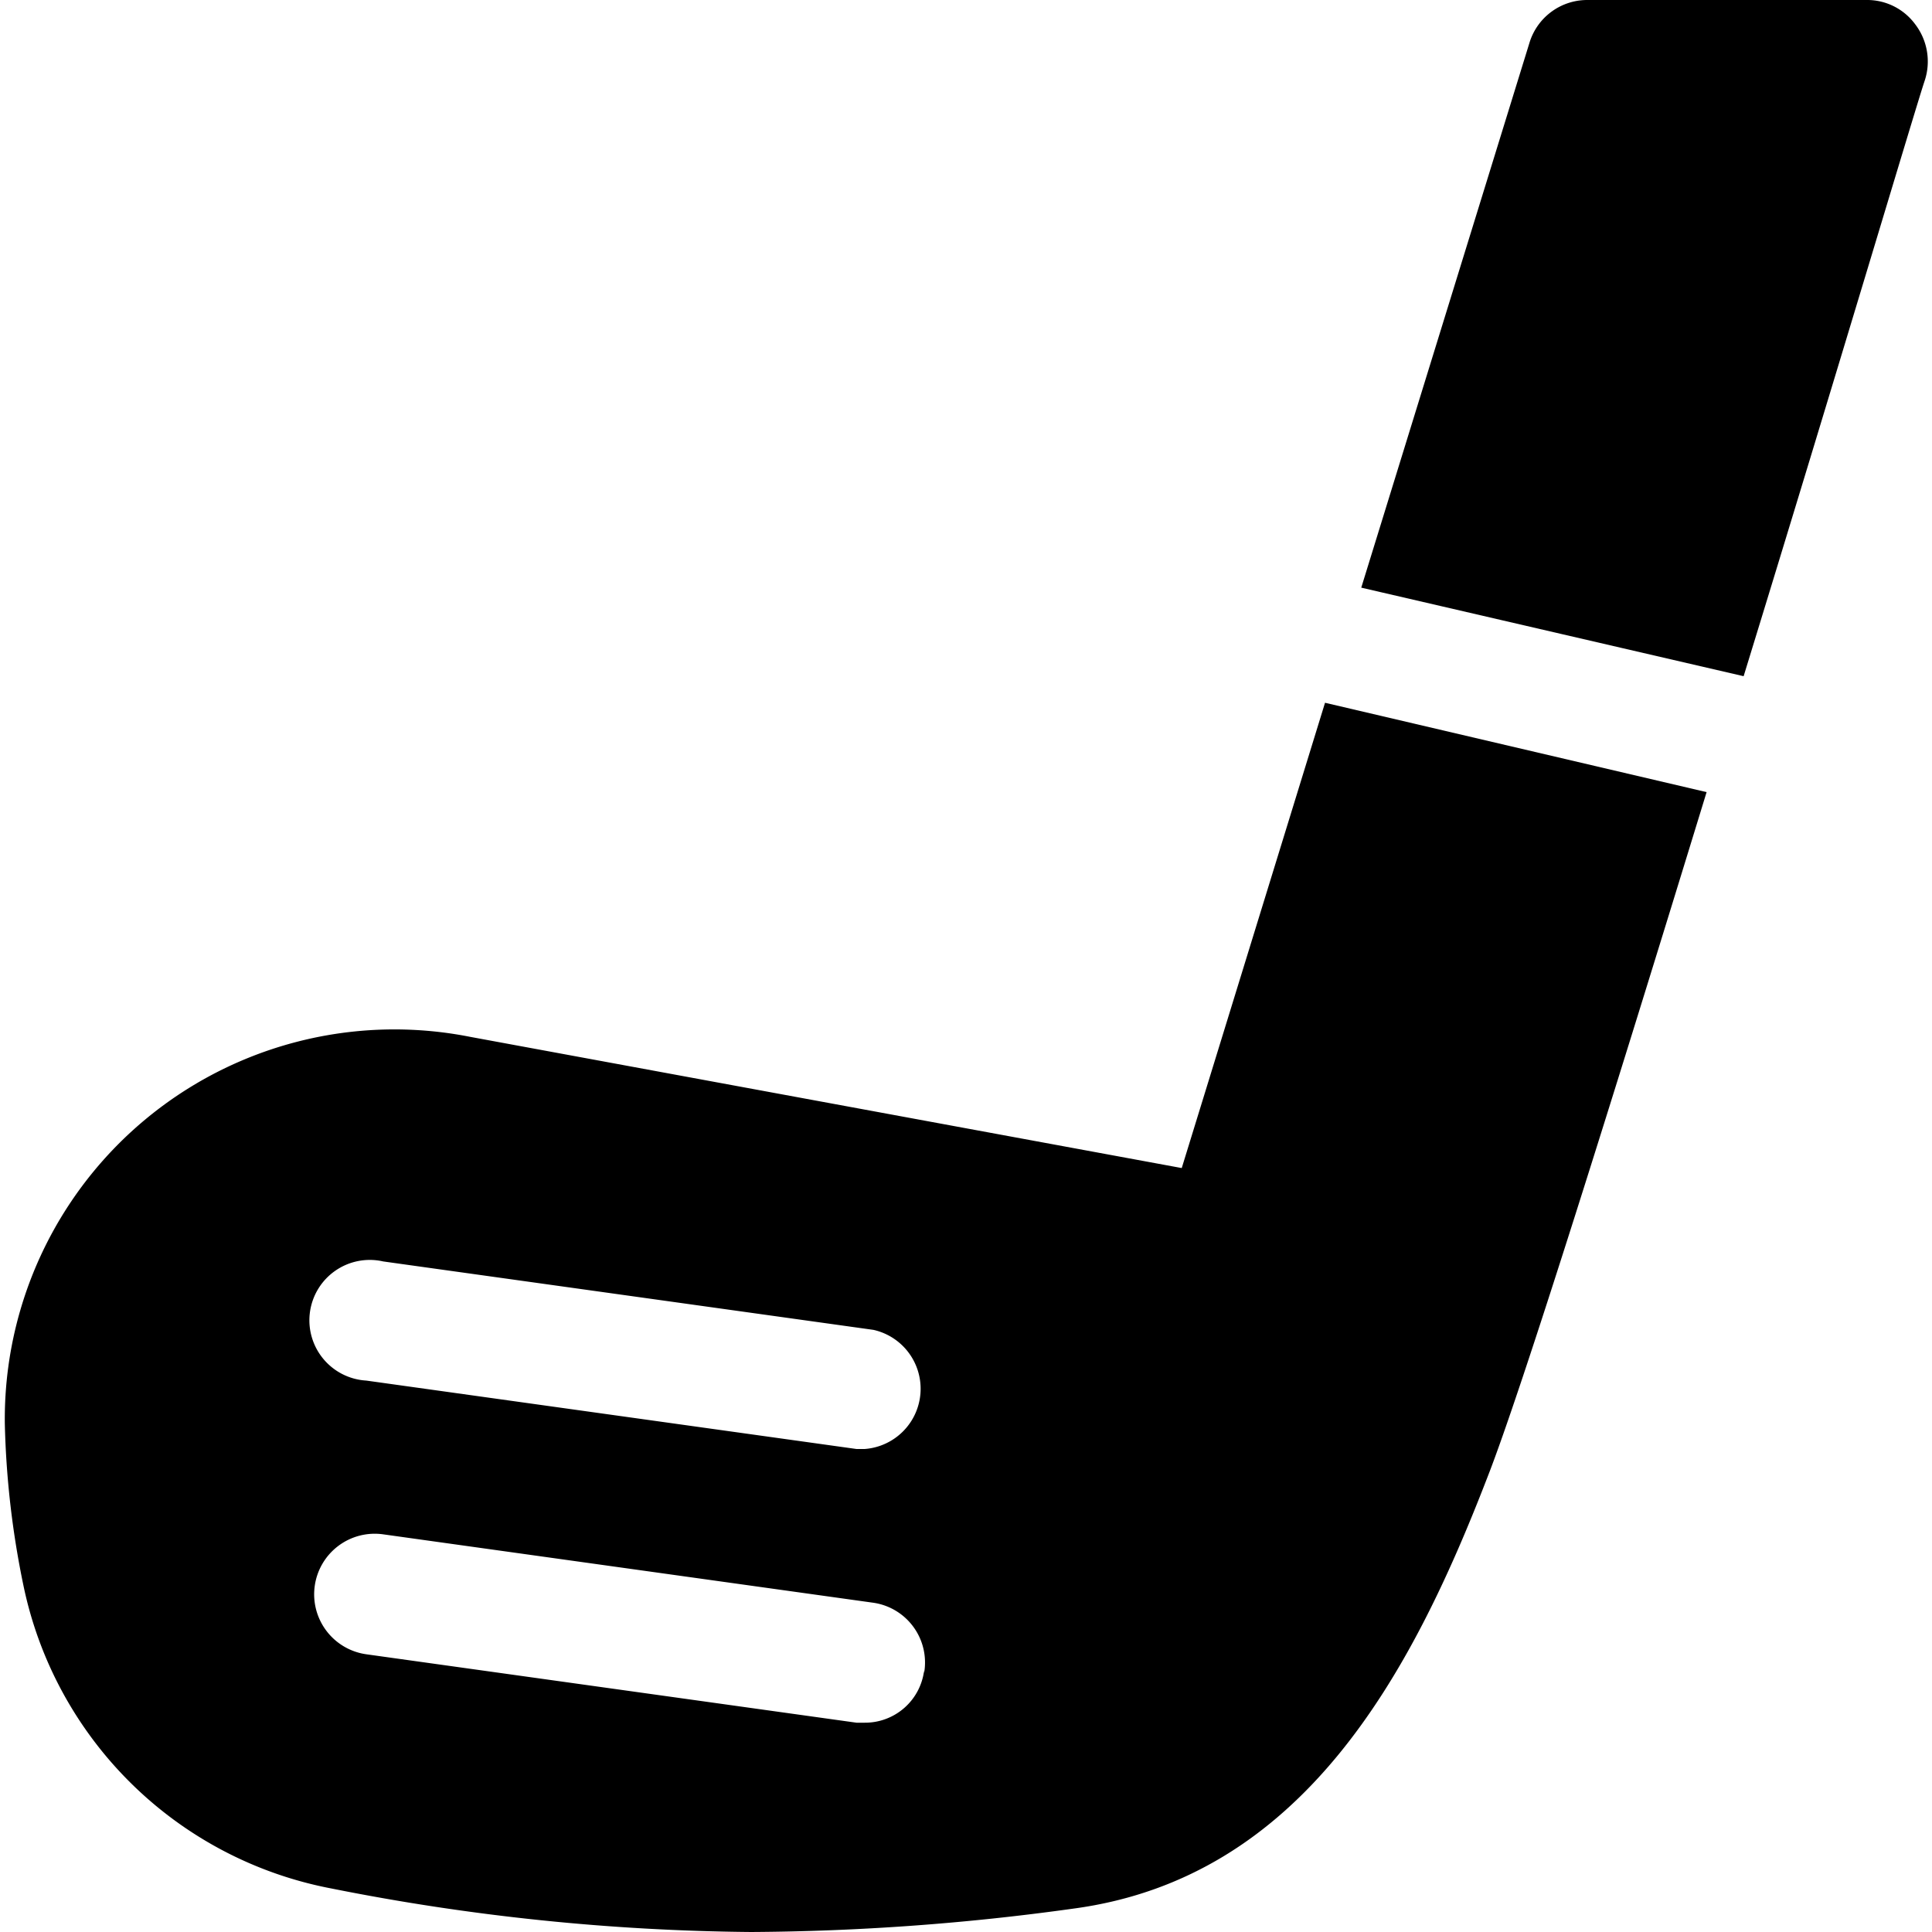 <svg xmlns="http://www.w3.org/2000/svg" viewBox="0 0 24 24"><g><path d="M23.79 0.3a0.74 0.74 0 0 0 -0.6 -0.3h-3.48a0.75 0.75 0 0 0 -0.71 0.53L16.91 7.3l4.75 1.1c1.15 -3.74 2.16 -7.14 2.25 -7.4a0.76 0.76 0 0 0 -0.12 -0.7Z" fill="#000000" stroke-width="1"></path><path d="m16.46 8.73 -1.78 5.78 -8.84 -1.63a4.84 4.84 0 0 0 -5.78 4.81 11.08 11.08 0 0 0 0.23 2 4.83 4.83 0 0 0 3.83 3.77 27.77 27.77 0 0 0 5.21 0.54 30.07 30.07 0 0 0 4 -0.29c2.85 -0.38 4.2 -2.91 5.14 -5.34 0.43 -1.09 1.59 -4.81 2.73 -8.53ZM10.74 18h-0.1l-6.09 -0.85a0.75 0.75 0 1 1 0.21 -1.48l6.09 0.85a0.75 0.75 0 0 1 -0.11 1.48Zm0.74 2.75a0.74 0.74 0 0 1 -0.74 0.65h-0.1l-6.09 -0.85a0.75 0.75 0 0 1 0.21 -1.49l6.09 0.85a0.75 0.75 0 0 1 0.63 0.87Z" fill="#000000" stroke-width="1"></path></g></svg>